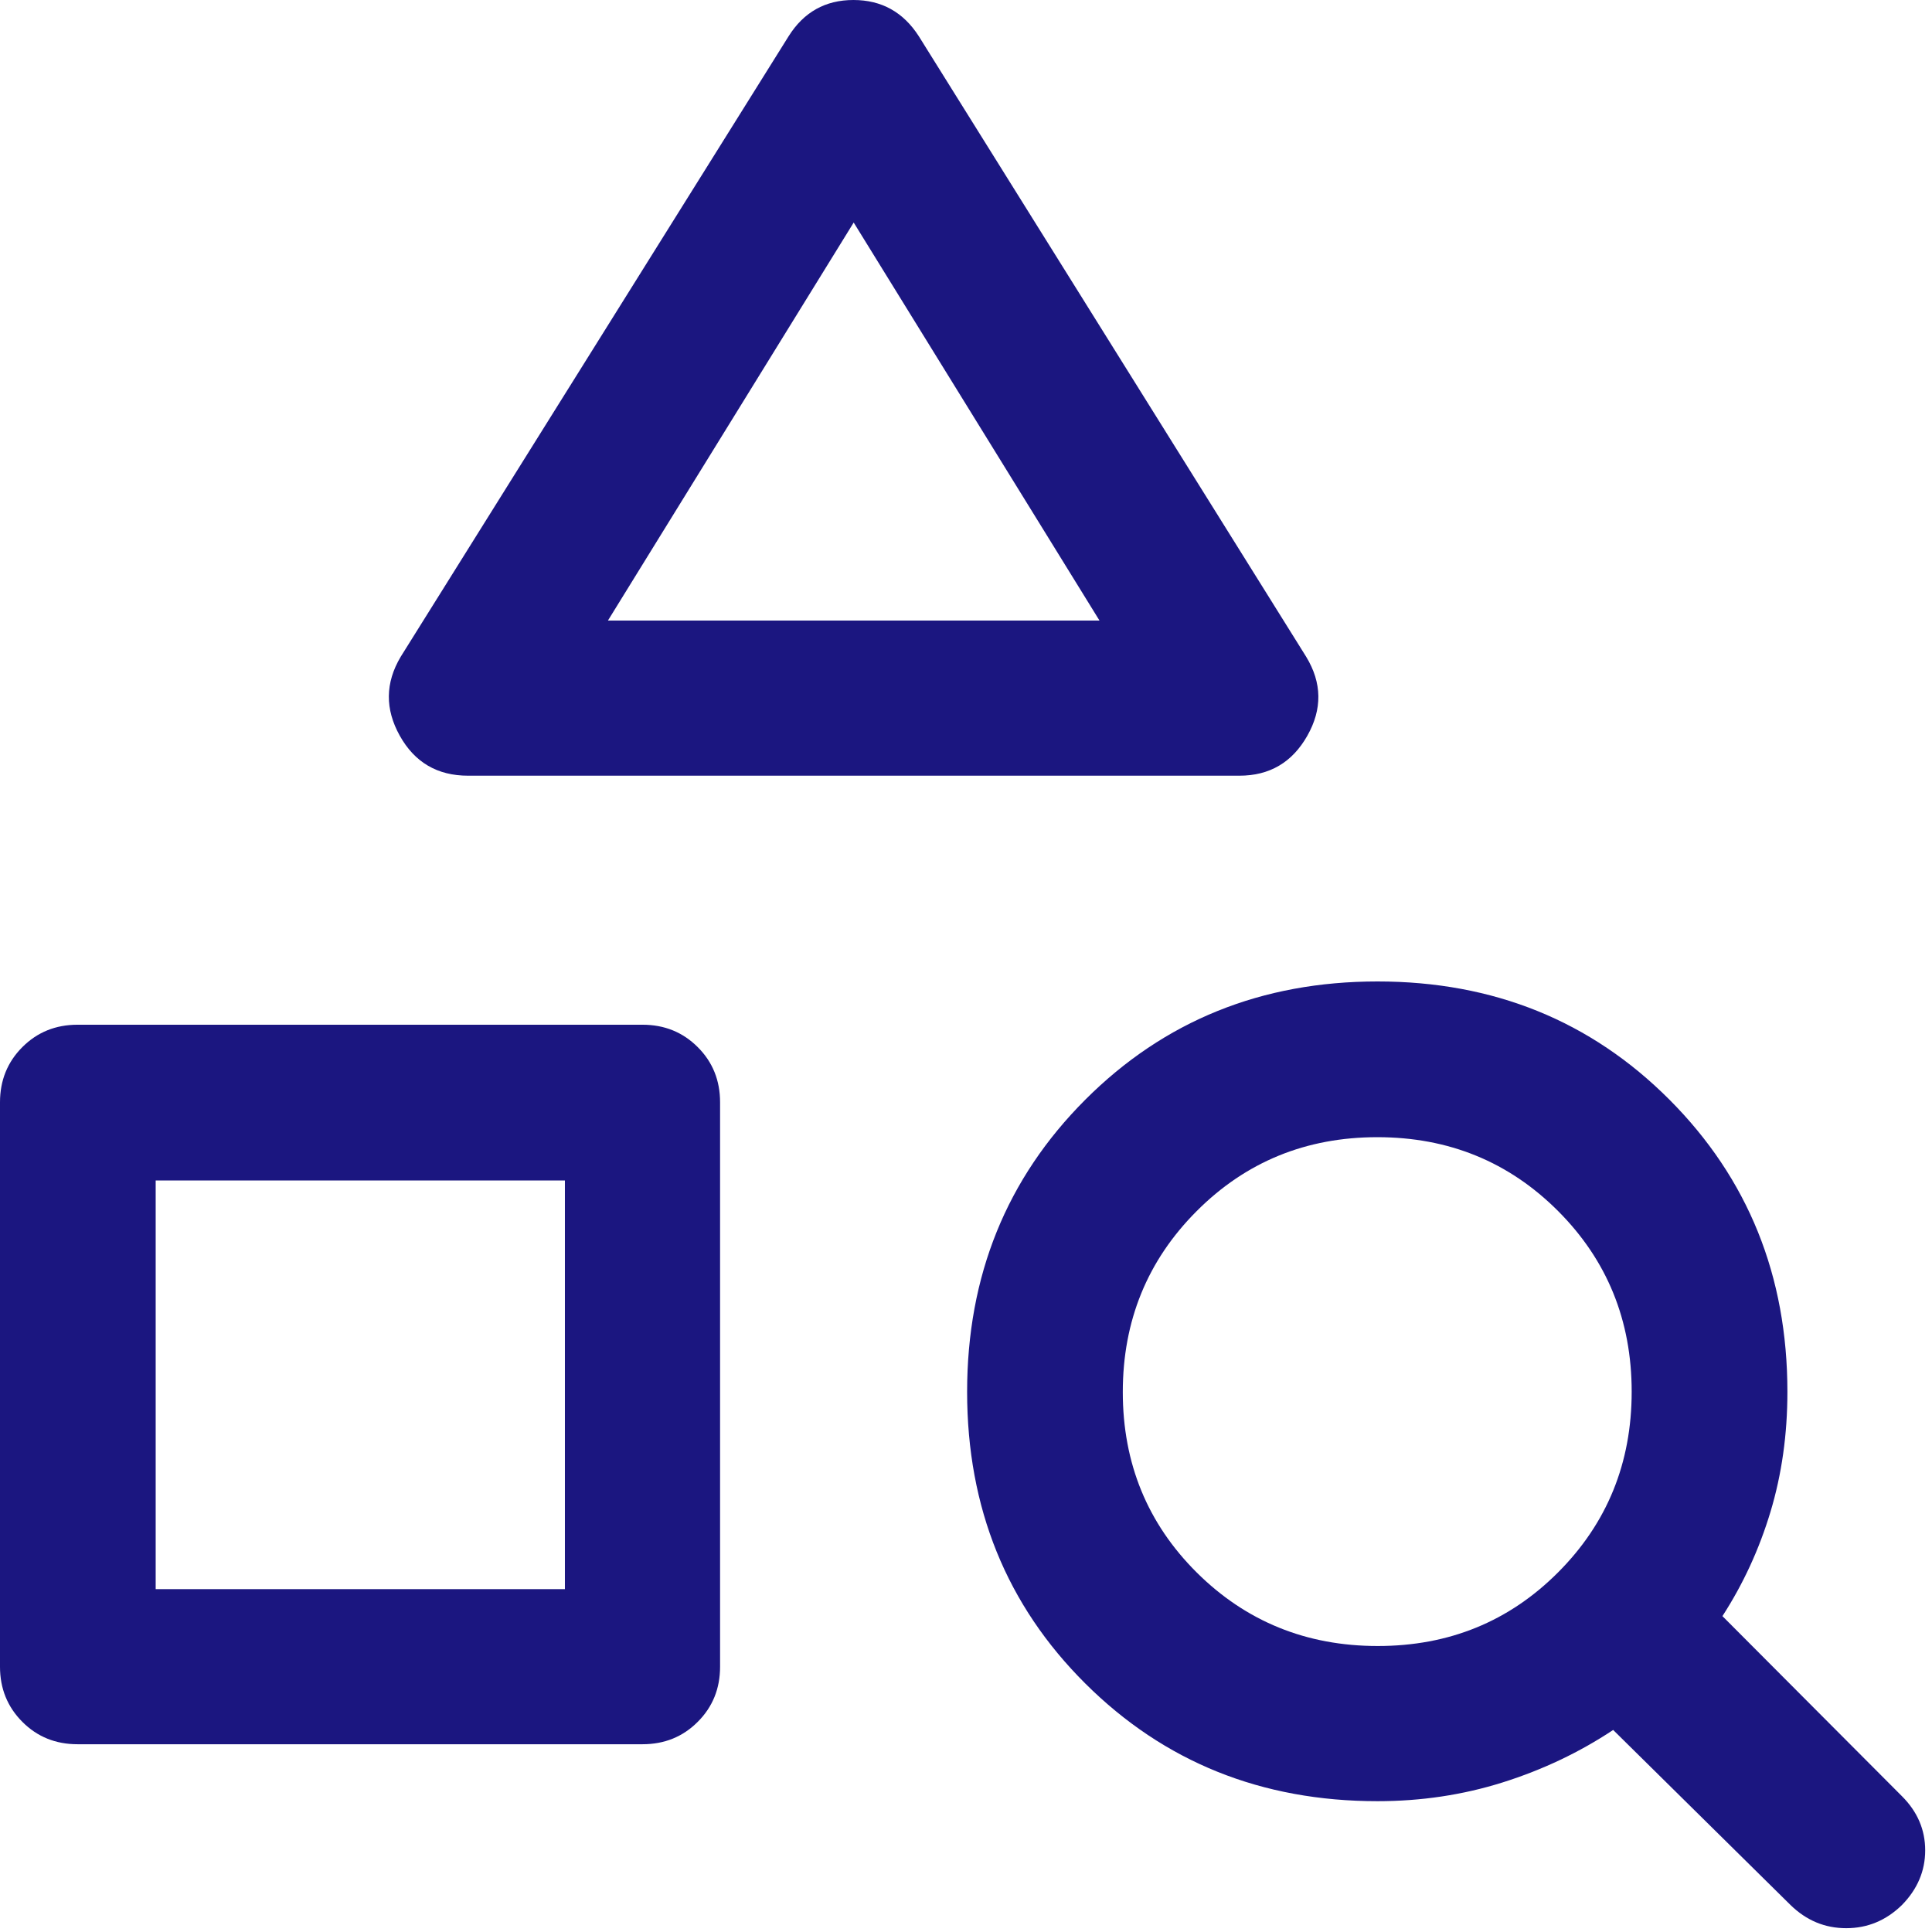 <?xml version="1.0" encoding="utf-8"?>
<svg xmlns="http://www.w3.org/2000/svg" fill="none" height="100%" overflow="visible" preserveAspectRatio="none" style="display: block;" viewBox="0 0 38 38" width="100%">
<path d="M1.526 34.307C1.095 34.307 0.733 34.161 0.44 33.867C0.147 33.574 0 33.212 0 32.782V21.681C0 21.25 0.147 20.888 0.44 20.595C0.733 20.302 1.095 20.155 1.526 20.155H12.637C13.068 20.155 13.43 20.302 13.723 20.595C14.017 20.888 14.163 21.25 14.163 21.681V32.782C14.163 33.212 14.017 33.574 13.723 33.867C13.43 34.161 13.068 34.307 12.637 34.307H1.526ZM3.062 31.256H11.111V23.218H3.062V31.256ZM24.377 15.257H9.206C8.604 15.257 8.157 14.996 7.864 14.472C7.571 13.948 7.576 13.431 7.881 12.918L15.511 0.713C15.809 0.238 16.234 0 16.786 0C17.339 0 17.767 0.238 18.072 0.713L25.691 12.918C26.003 13.431 26.01 13.948 25.713 14.472C25.416 14.996 24.971 15.257 24.377 15.257ZM11.957 12.206H21.626L16.791 4.377L11.957 12.206ZM35.216 37.468L31.729 34.026C31.065 34.467 30.341 34.81 29.558 35.057C28.775 35.304 27.953 35.427 27.094 35.427C24.813 35.427 22.897 34.656 21.347 33.113C19.797 31.57 19.022 29.657 19.022 27.376C19.022 25.095 19.797 23.18 21.347 21.629C22.897 20.079 24.813 19.304 27.094 19.304C29.375 19.304 31.289 20.079 32.836 21.629C34.382 23.18 35.156 25.095 35.156 27.376C35.156 28.212 35.045 28.998 34.824 29.733C34.603 30.468 34.288 31.153 33.878 31.787L37.41 35.33C37.714 35.634 37.866 35.989 37.866 36.394C37.866 36.798 37.714 37.157 37.41 37.468C37.098 37.773 36.733 37.925 36.313 37.925C35.893 37.925 35.528 37.773 35.216 37.468ZM27.098 32.375C28.5 32.375 29.683 31.892 30.647 30.925C31.611 29.959 32.093 28.775 32.093 27.373C32.093 25.97 31.61 24.785 30.644 23.818C29.677 22.851 28.493 22.367 27.09 22.367C25.688 22.367 24.503 22.852 23.536 23.822C22.568 24.792 22.084 25.978 22.084 27.38C22.084 28.782 22.57 29.966 23.539 30.93C24.509 31.893 25.696 32.375 27.098 32.375Z" fill="#1B1680" id="Vector"/>
</svg>